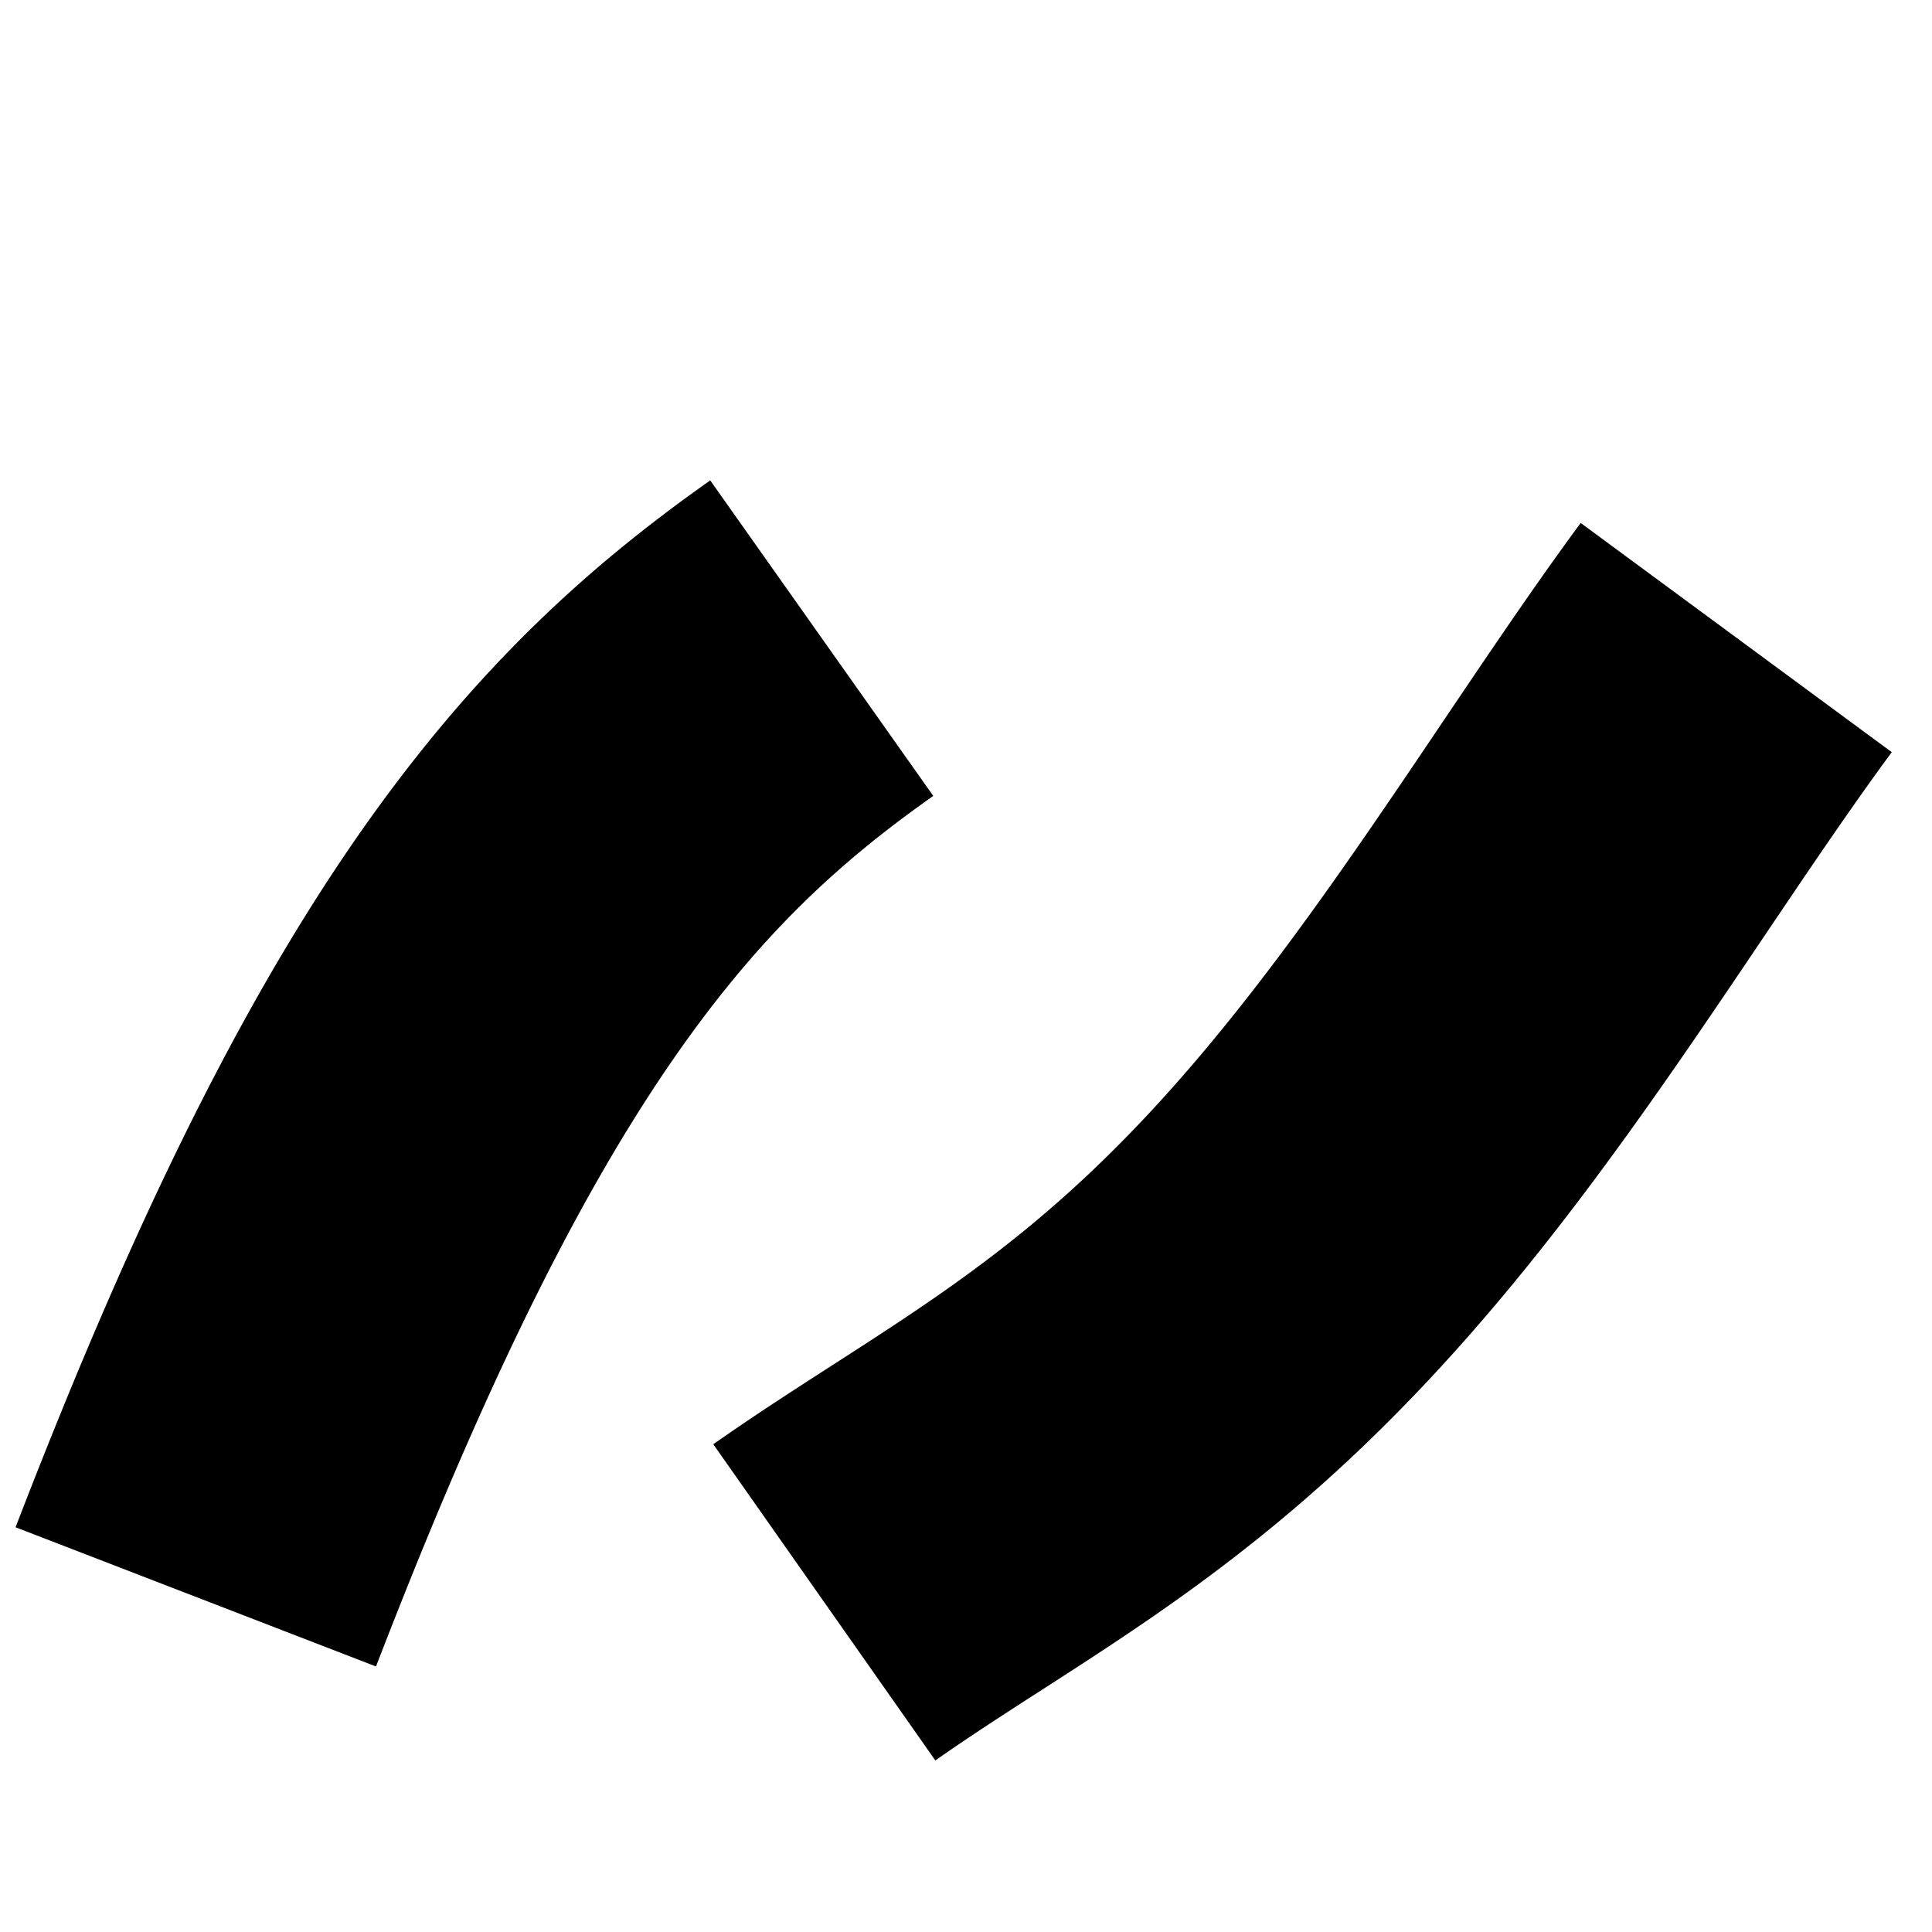 <svg xmlns="http://www.w3.org/2000/svg" fill="none" viewBox="0 0 600 600" height="600" width="600">
<g filter="url(#filter0_d_12_2150)">
<path stroke-linejoin="bevel" stroke-miterlimit="10" stroke-width="120" stroke="black" d="M60.801 447.92L61.601 445.847L62.401 443.78L63.201 441.719L64.001 439.665L64.801 437.617L65.601 435.575L66.401 433.54L67.201 431.511L68.001 429.489L68.801 427.473L69.601 425.464L70.401 423.462L71.201 421.466L72.001 419.477L72.801 417.495L73.601 415.52L74.401 413.551L75.201 411.59L76.001 409.635L76.801 407.687L77.601 405.746L78.401 403.812L79.201 401.886L80.001 399.966L80.801 398.053L81.601 396.148L82.401 394.25L83.201 392.359L84.001 390.475L84.801 388.598L85.601 386.729L86.401 384.867L87.201 383.012L88.001 381.165L88.801 379.325L89.601 377.493L90.401 375.667L91.201 373.85L92.001 372.04L92.801 370.237L93.601 368.442L94.401 366.654L95.201 364.874L96.001 363.102L96.801 361.337L97.601 359.579L98.401 357.83L99.201 356.088L100.001 354.353L100.801 352.627L101.601 350.908L102.401 349.196L103.201 347.493L104.001 345.797L104.801 344.109L105.601 342.429L106.401 340.756L107.201 339.091L108.001 337.434L108.801 335.785L109.601 334.144L110.401 332.51L111.201 330.884L112.001 329.266L112.801 327.656L113.601 326.054L114.401 324.459L115.201 322.873L116.001 321.294L116.801 319.723L117.601 318.16L118.401 316.604L119.201 315.057L120.001 313.518L120.801 311.986L121.601 310.462L122.401 308.946L123.201 307.438L124.001 305.938L124.801 304.445L125.601 302.961L126.401 301.484L127.201 300.015L128.001 298.554L128.801 297.101L129.601 295.656L130.401 294.218L131.201 292.788L132.001 291.366L132.801 289.952L133.601 288.546L134.401 287.147L135.201 285.757L136.001 284.373L136.801 282.998L137.601 281.631L138.401 280.271L139.201 278.918L140.001 277.574L140.801 276.237L141.601 274.908L142.401 273.587L143.201 272.273L144.001 270.967L144.801 269.668L145.601 268.377L146.401 267.094L147.201 265.818L148.001 264.55L148.801 263.289L149.601 262.036L150.401 260.79L151.201 259.551L152.001 258.321L152.801 257.097L153.601 255.881L154.401 254.673L155.201 253.471L156.001 252.277L156.801 251.091L157.601 249.911L158.401 248.739L159.201 247.574L160.001 246.417L160.801 245.267L161.601 244.123L162.401 242.987L163.201 241.858L164.001 240.736L164.801 239.622L165.601 238.514L166.401 237.413L167.201 236.319L168.001 235.233L168.801 234.153L169.601 233.08L170.401 232.014L171.201 230.954L172.001 229.902L172.801 228.856L173.601 227.817L174.401 226.785L175.201 225.76L176.001 224.741L176.801 223.729L177.601 222.723L178.401 221.724L179.201 220.731L180.001 219.745L180.801 218.765L181.601 217.792L182.401 216.825L183.201 215.865L184.001 214.91L184.801 213.962L185.601 213.021L186.401 212.085L187.201 211.156L188.001 210.233L188.801 209.315L189.601 208.404L190.401 207.499L191.201 206.6L192.001 205.707L192.801 204.82L193.601 203.938L194.401 203.062L195.201 202.193L196.001 201.328L196.801 200.47L197.601 199.617L198.401 198.77L199.201 197.929L200.001 197.092L200.801 196.262L201.601 195.437L202.401 194.617L203.201 193.803L204.001 192.994L204.801 192.19L205.601 191.391L206.401 190.598L207.201 189.81L208.001 189.027L208.801 188.249L209.601 187.476L210.401 186.708L211.201 185.945L212.001 185.186L212.801 184.433L213.601 183.684L214.401 182.94L215.201 182.201L216.001 181.467L216.801 180.737L217.601 180.012L218.401 179.291L219.201 178.574L220.001 177.862L220.801 177.155L221.601 176.452L222.401 175.753L223.201 175.058L224.001 174.367L224.801 173.681L225.601 172.999L226.401 172.321L227.201 171.646L228.001 170.976L228.801 170.31L229.601 169.647L230.401 168.988L231.201 168.333L232.001 167.682L232.801 167.034L233.601 166.39L234.401 165.75L235.201 165.113L236.001 164.48L236.801 163.849L237.601 163.223L238.401 162.599L239.201 161.979L240.001 161.362L240.801 160.749L241.601 160.138L242.401 159.53L243.201 158.926L244.001 158.324L244.801 157.726L245.601 157.13L246.401 156.537L247.201 155.947L248.001 155.359L248.801 154.774L249.601 154.192L250.401 153.612L251.201 153.035L252.001 152.461L252.801 151.888L253.601 151.318L254.401 150.751L255.201 150.186"></path>
<path stroke-linejoin="bevel" stroke-miterlimit="10" stroke-width="120" stroke="black" d="M256 449.623L256.8 449.062L257.6 448.503L258.4 447.947L259.2 447.392L260 446.839L260.8 446.288L261.6 445.739L262.4 445.192L263.2 444.646L264 444.103L264.8 443.561L265.6 443.02L266.4 442.481L267.2 441.944L268 441.408L268.8 440.874L269.6 440.34L270.4 439.809L271.2 439.278L272 438.749L272.8 438.22L273.6 437.693L274.4 437.167L275.2 436.642L276 436.118L276.8 435.595L277.6 435.073L278.4 434.551L279.2 434.031L280 433.511L280.8 432.991L281.6 432.473L282.4 431.955L283.2 431.437L284 430.92L284.8 430.403L285.6 429.887L286.4 429.371L287.2 428.855L288 428.34L288.8 427.824L289.6 427.309L290.4 426.794L291.2 426.279L292 425.764L292.8 425.249L293.6 424.734L294.4 424.218L295.2 423.703L296 423.187L296.8 422.671L297.6 422.155L298.4 421.638L299.2 421.121L300 420.603L300.8 420.085L301.6 419.566L302.4 419.047L303.2 418.527L304 418.006L304.8 417.484L305.6 416.962L306.4 416.439L307.2 415.915L308 415.39L308.8 414.864L309.6 414.338L310.4 413.81L311.2 413.281L312 412.75L312.8 412.219L313.6 411.687L314.4 411.153L315.2 410.618L316 410.081L316.8 409.543L317.6 409.004L318.4 408.463L319.2 407.921L320 407.377L320.8 406.832L321.6 406.285L322.4 405.736L323.2 405.185L324 404.633L324.8 404.079L325.6 403.523L326.4 402.966L327.2 402.406L328 401.844L328.8 401.281L329.6 400.715L330.4 400.147L331.2 399.578L332 399.006L332.8 398.432L333.6 397.855L334.4 397.277L335.2 396.696L336 396.113L336.8 395.527L337.6 394.939L338.4 394.349L339.2 393.756L340 393.161L340.8 392.563L341.6 391.963L342.4 391.36L343.2 390.754L344 390.146L344.8 389.535L345.6 388.922L346.4 388.305L347.2 387.686L348 387.064L348.8 386.439L349.6 385.812L350.4 385.181L351.2 384.547L352 383.911L352.8 383.272L353.6 382.629L354.4 381.983L355.2 381.335L356 380.683L356.8 380.028L357.6 379.37L358.4 378.709L359.2 378.045L360 377.377L360.8 376.706L361.6 376.032L362.4 375.355L363.2 374.674L364 373.99L364.8 373.302L365.6 372.611L366.4 371.917L367.2 371.219L368 370.518L368.8 369.813L369.6 369.105L370.4 368.393L371.2 367.678L372 366.959L372.8 366.236L373.6 365.51L374.4 364.781L375.2 364.047L376 363.31L376.8 362.57L377.6 361.825L378.4 361.077L379.2 360.325L380 359.57L380.8 358.811L381.6 358.048L382.4 357.281L383.2 356.51L384 355.736L384.8 354.958L385.6 354.176L386.4 353.39L387.2 352.6L388 351.806L388.8 351.009L389.6 350.208L390.4 349.402L391.2 348.593L392 347.78L392.8 346.963L393.6 346.142L394.4 345.318L395.2 344.489L396 343.656L396.8 342.819L397.6 341.979L398.4 341.134L399.2 340.286L400 339.433L400.8 338.577L401.6 337.717L402.4 336.852L403.2 335.984L404 335.112L404.8 334.235L405.6 333.355L406.4 332.471L407.2 331.583L408 330.69L408.8 329.794L409.6 328.894L410.4 327.99L411.2 327.082L412 326.17L412.8 325.254L413.6 324.335L414.4 323.411L415.2 322.483L416 321.552L416.8 320.616L417.6 319.677L418.4 318.733L419.2 317.786L420 316.835L420.8 315.88L421.6 314.922L422.4 313.959L423.2 312.993L424 312.022L424.8 311.048L425.6 310.07L426.4 309.089L427.2 308.103L428 307.114L428.8 306.121L429.6 305.125L430.4 304.125L431.2 303.121L432 302.113L432.8 301.102L433.6 300.087L434.4 299.069L435.2 298.047L436 297.021L436.8 295.992L437.6 294.96L438.4 293.923L439.2 292.884L440 291.841L440.8 290.795L441.6 289.745L442.4 288.692L443.2 287.635L444 286.575L444.8 285.512L445.6 284.446L446.4 283.376L447.2 282.304L448 281.228L448.8 280.149L449.6 279.067L450.4 277.982L451.2 276.893L452 275.802L452.8 274.708L453.6 273.611L454.4 272.511L455.2 271.408L456 270.302L456.8 269.194L457.6 268.083L458.4 266.969L459.2 265.852L460 264.733L460.8 263.611L461.6 262.486L462.4 261.36L463.2 260.23L464 259.098L464.8 257.964L465.6 256.828L466.4 255.689L467.2 254.548L468 253.404L468.8 252.259L469.6 251.111L470.4 249.962L471.2 248.81L472 247.657L472.8 246.501L473.6 245.344L474.4 244.184L475.2 243.024L476 241.861L476.8 240.696L477.6 239.53L478.4 238.363L479.2 237.194L480 236.023L480.8 234.852L481.6 233.678L482.4 232.504L483.2 231.328L484 230.151L484.8 228.973L485.6 227.794L486.4 226.614L487.2 225.433L488 224.251L488.8 223.069L489.6 221.885L490.4 220.701L491.2 219.517L492 218.331L492.8 217.146L493.6 215.959L494.4 214.773L495.2 213.586L496 212.399L496.8 211.212L497.6 210.024L498.4 208.837L499.2 207.65L500 206.463L500.8 205.275L501.6 204.089L502.4 202.902L503.2 201.716L504 200.531L504.8 199.345L505.6 198.161L506.4 196.977L507.2 195.794L508 194.612L508.8 193.431L509.6 192.25L510.4 191.071L511.2 189.893L512 188.716L512.8 187.54L513.6 186.366L514.4 185.193L515.2 184.022L516 182.852L516.8 181.684L517.6 180.518L518.4 179.353L519.2 178.191L520 177.03L520.8 175.872L521.6 174.715L522.4 173.561L523.2 172.41L524 171.26L524.8 170.114L525.6 168.97L526.4 167.828L527.2 166.689L528 165.554L528.8 164.421L529.6 163.291L530.4 162.164L531.2 161.04L532 159.92L532.8 158.803L533.6 157.69L534.4 156.58L535.2 155.473L536 154.371L536.8 153.272L537.6 152.177L538.4 151.087L539.2 150"></path>
</g>
<defs>
<filter color-interpolation-filters="sRGB" filterUnits="userSpaceOnUse" height="445.564" width="582.695" y="101.186" x="4.824" id="filter0_d_12_2150">
<feFlood result="BackgroundImageFix" flood-opacity="0"></feFlood>
<feColorMatrix result="hardAlpha" values="0 0 0 0 0 0 0 0 0 0 0 0 0 0 0 0 0 0 127 0" type="matrix" in="SourceAlpha"></feColorMatrix>
<feOffset dy="48"></feOffset>
<feComposite operator="out" in2="hardAlpha"></feComposite>
<feColorMatrix values="0 0 0 0 0 0 0 0 0 0 0 0 0 0 0 0 0 0 0.25 0" type="matrix"></feColorMatrix>
<feBlend result="effect1_dropShadow_12_2150" in2="BackgroundImageFix" mode="normal"></feBlend>
<feBlend result="shape" in2="effect1_dropShadow_12_2150" in="SourceGraphic" mode="normal"></feBlend>
</filter>
</defs>
</svg>
